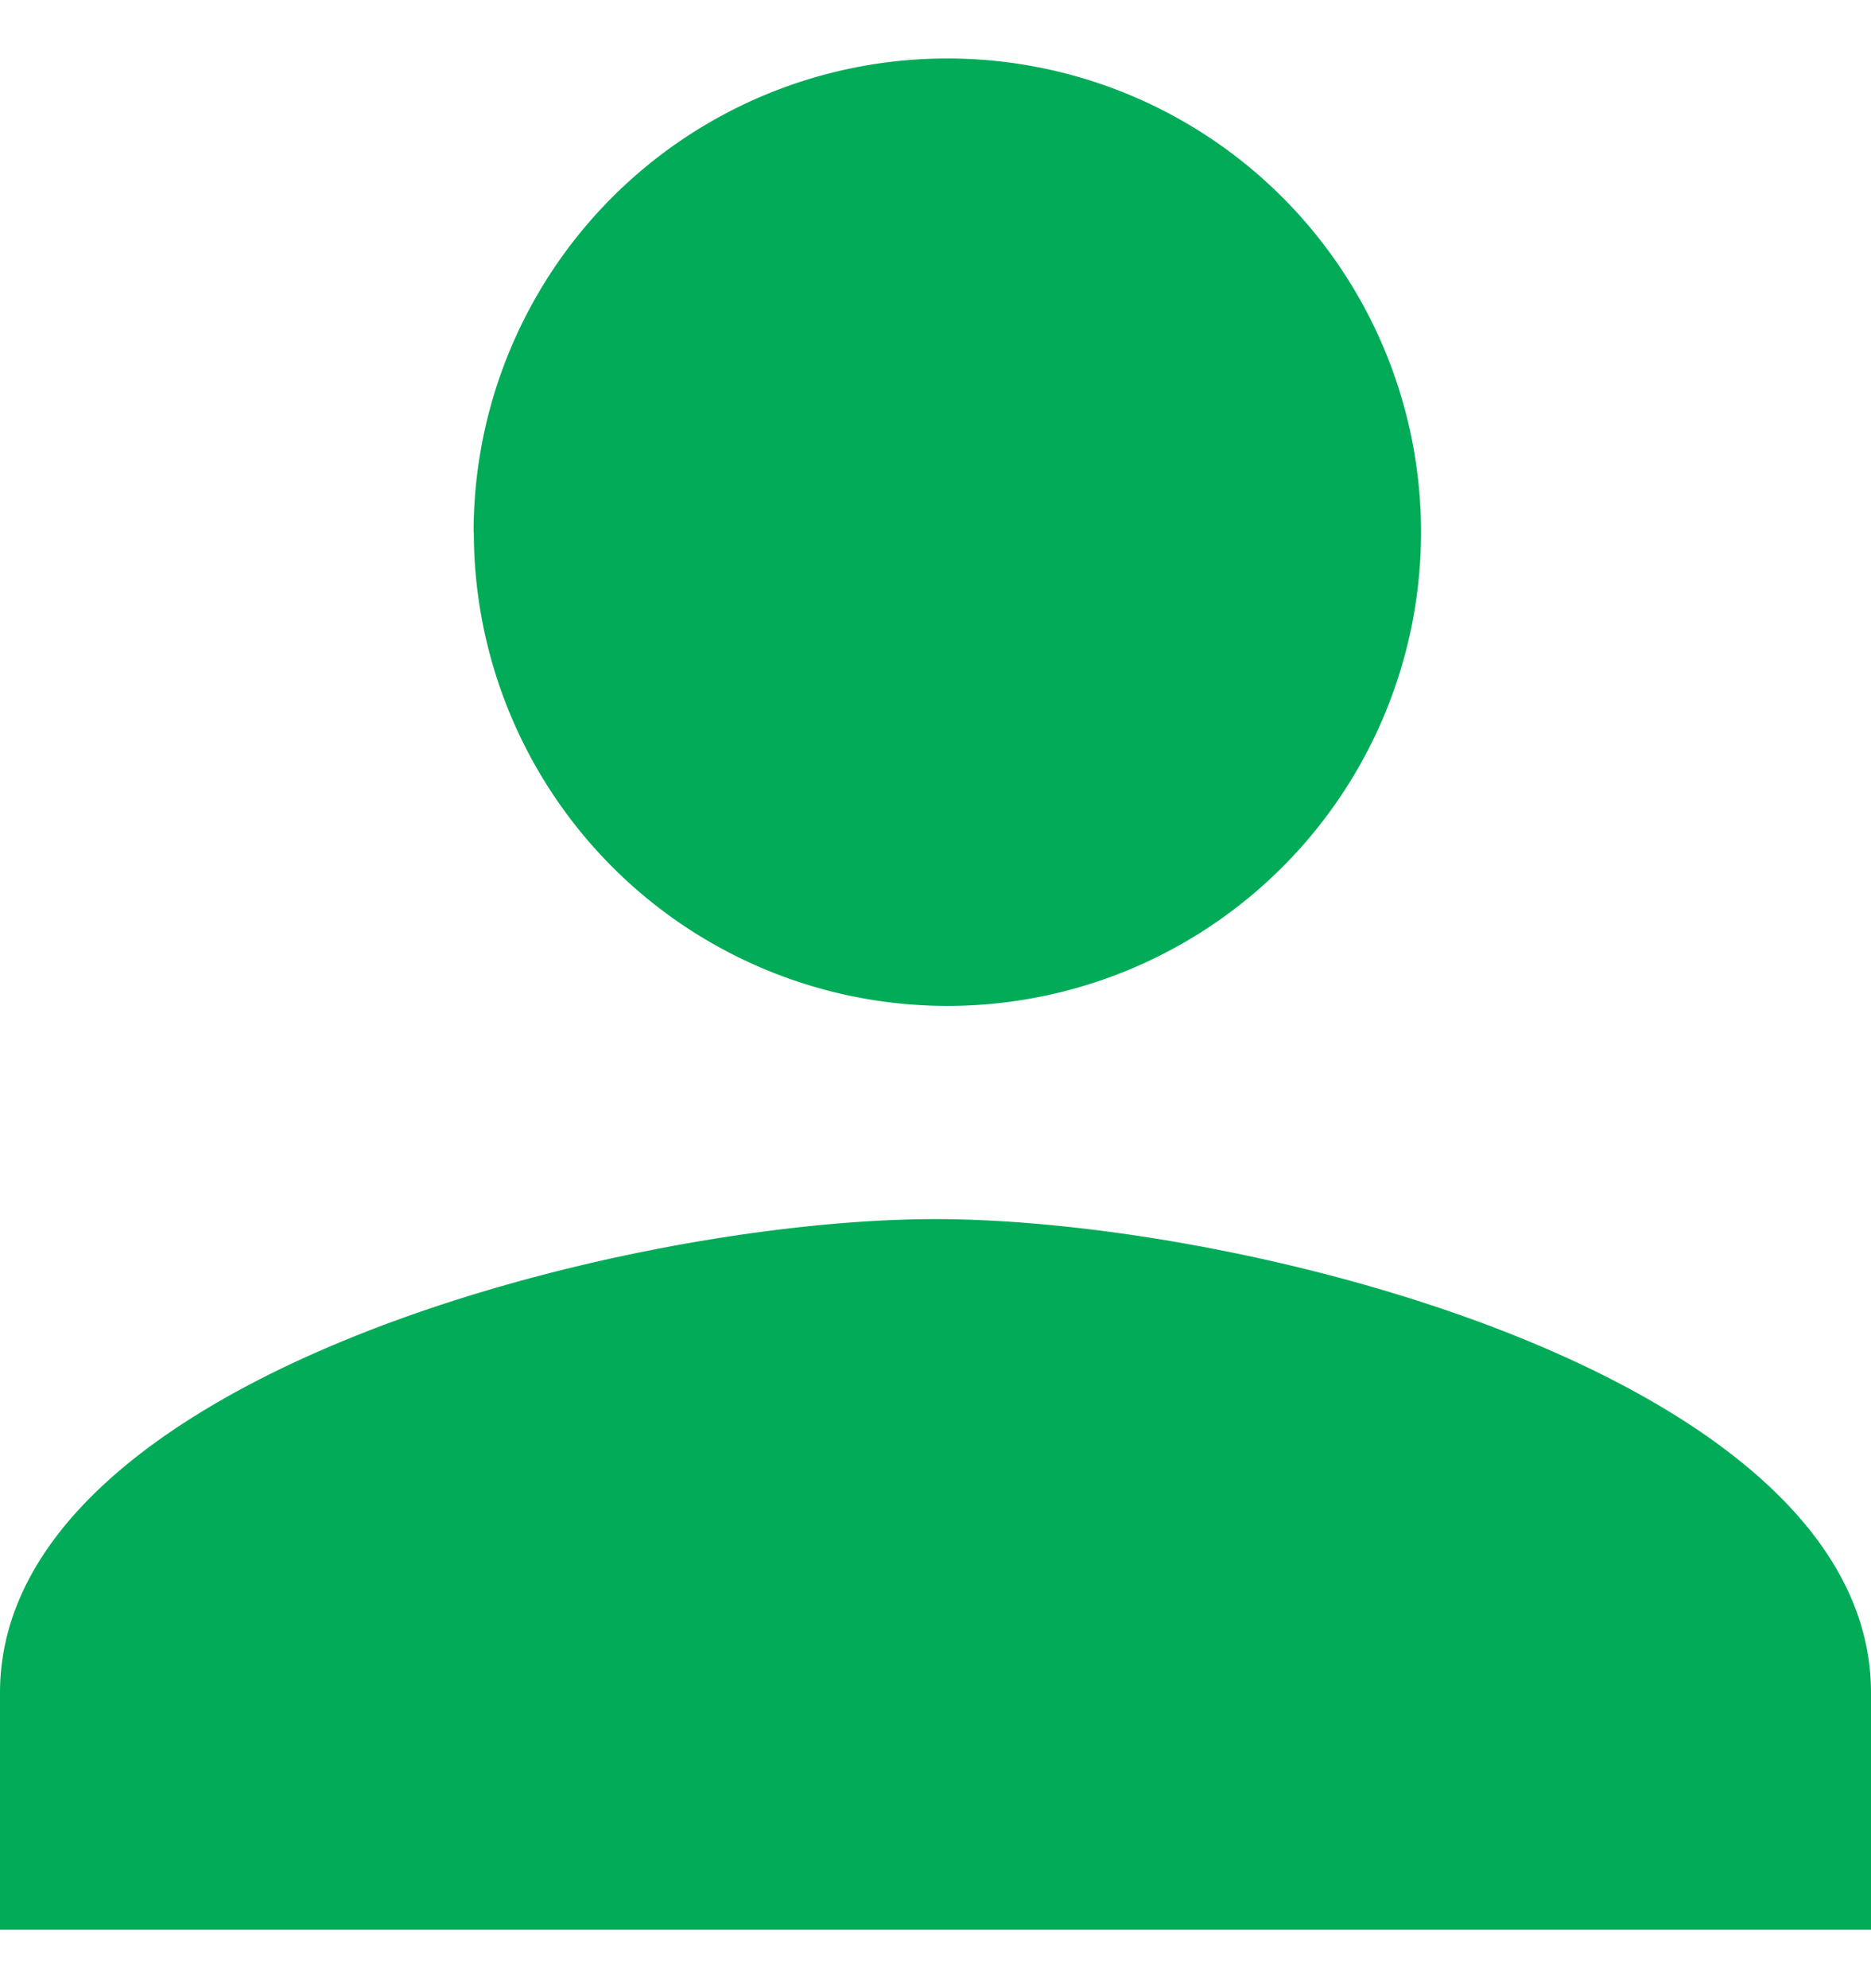 <svg xmlns="http://www.w3.org/2000/svg" width="16" height="17" viewBox="0 0 16 17"><g><g><path fill="#01ab58" d="M16 14.475V16.5H0v-2.025c0-2.694 5.33-4.051 8-4.051s8 1.357 8 4.05zM4.05 4.55A4.05 4.05 0 0 1 8.102.5a4.05 4.05 0 0 1 4.05 4.05 4.05 4.05 0 0 1-4.05 4.051 4.05 4.05 0 0 1-4.05-4.05z"/></g></g></svg>